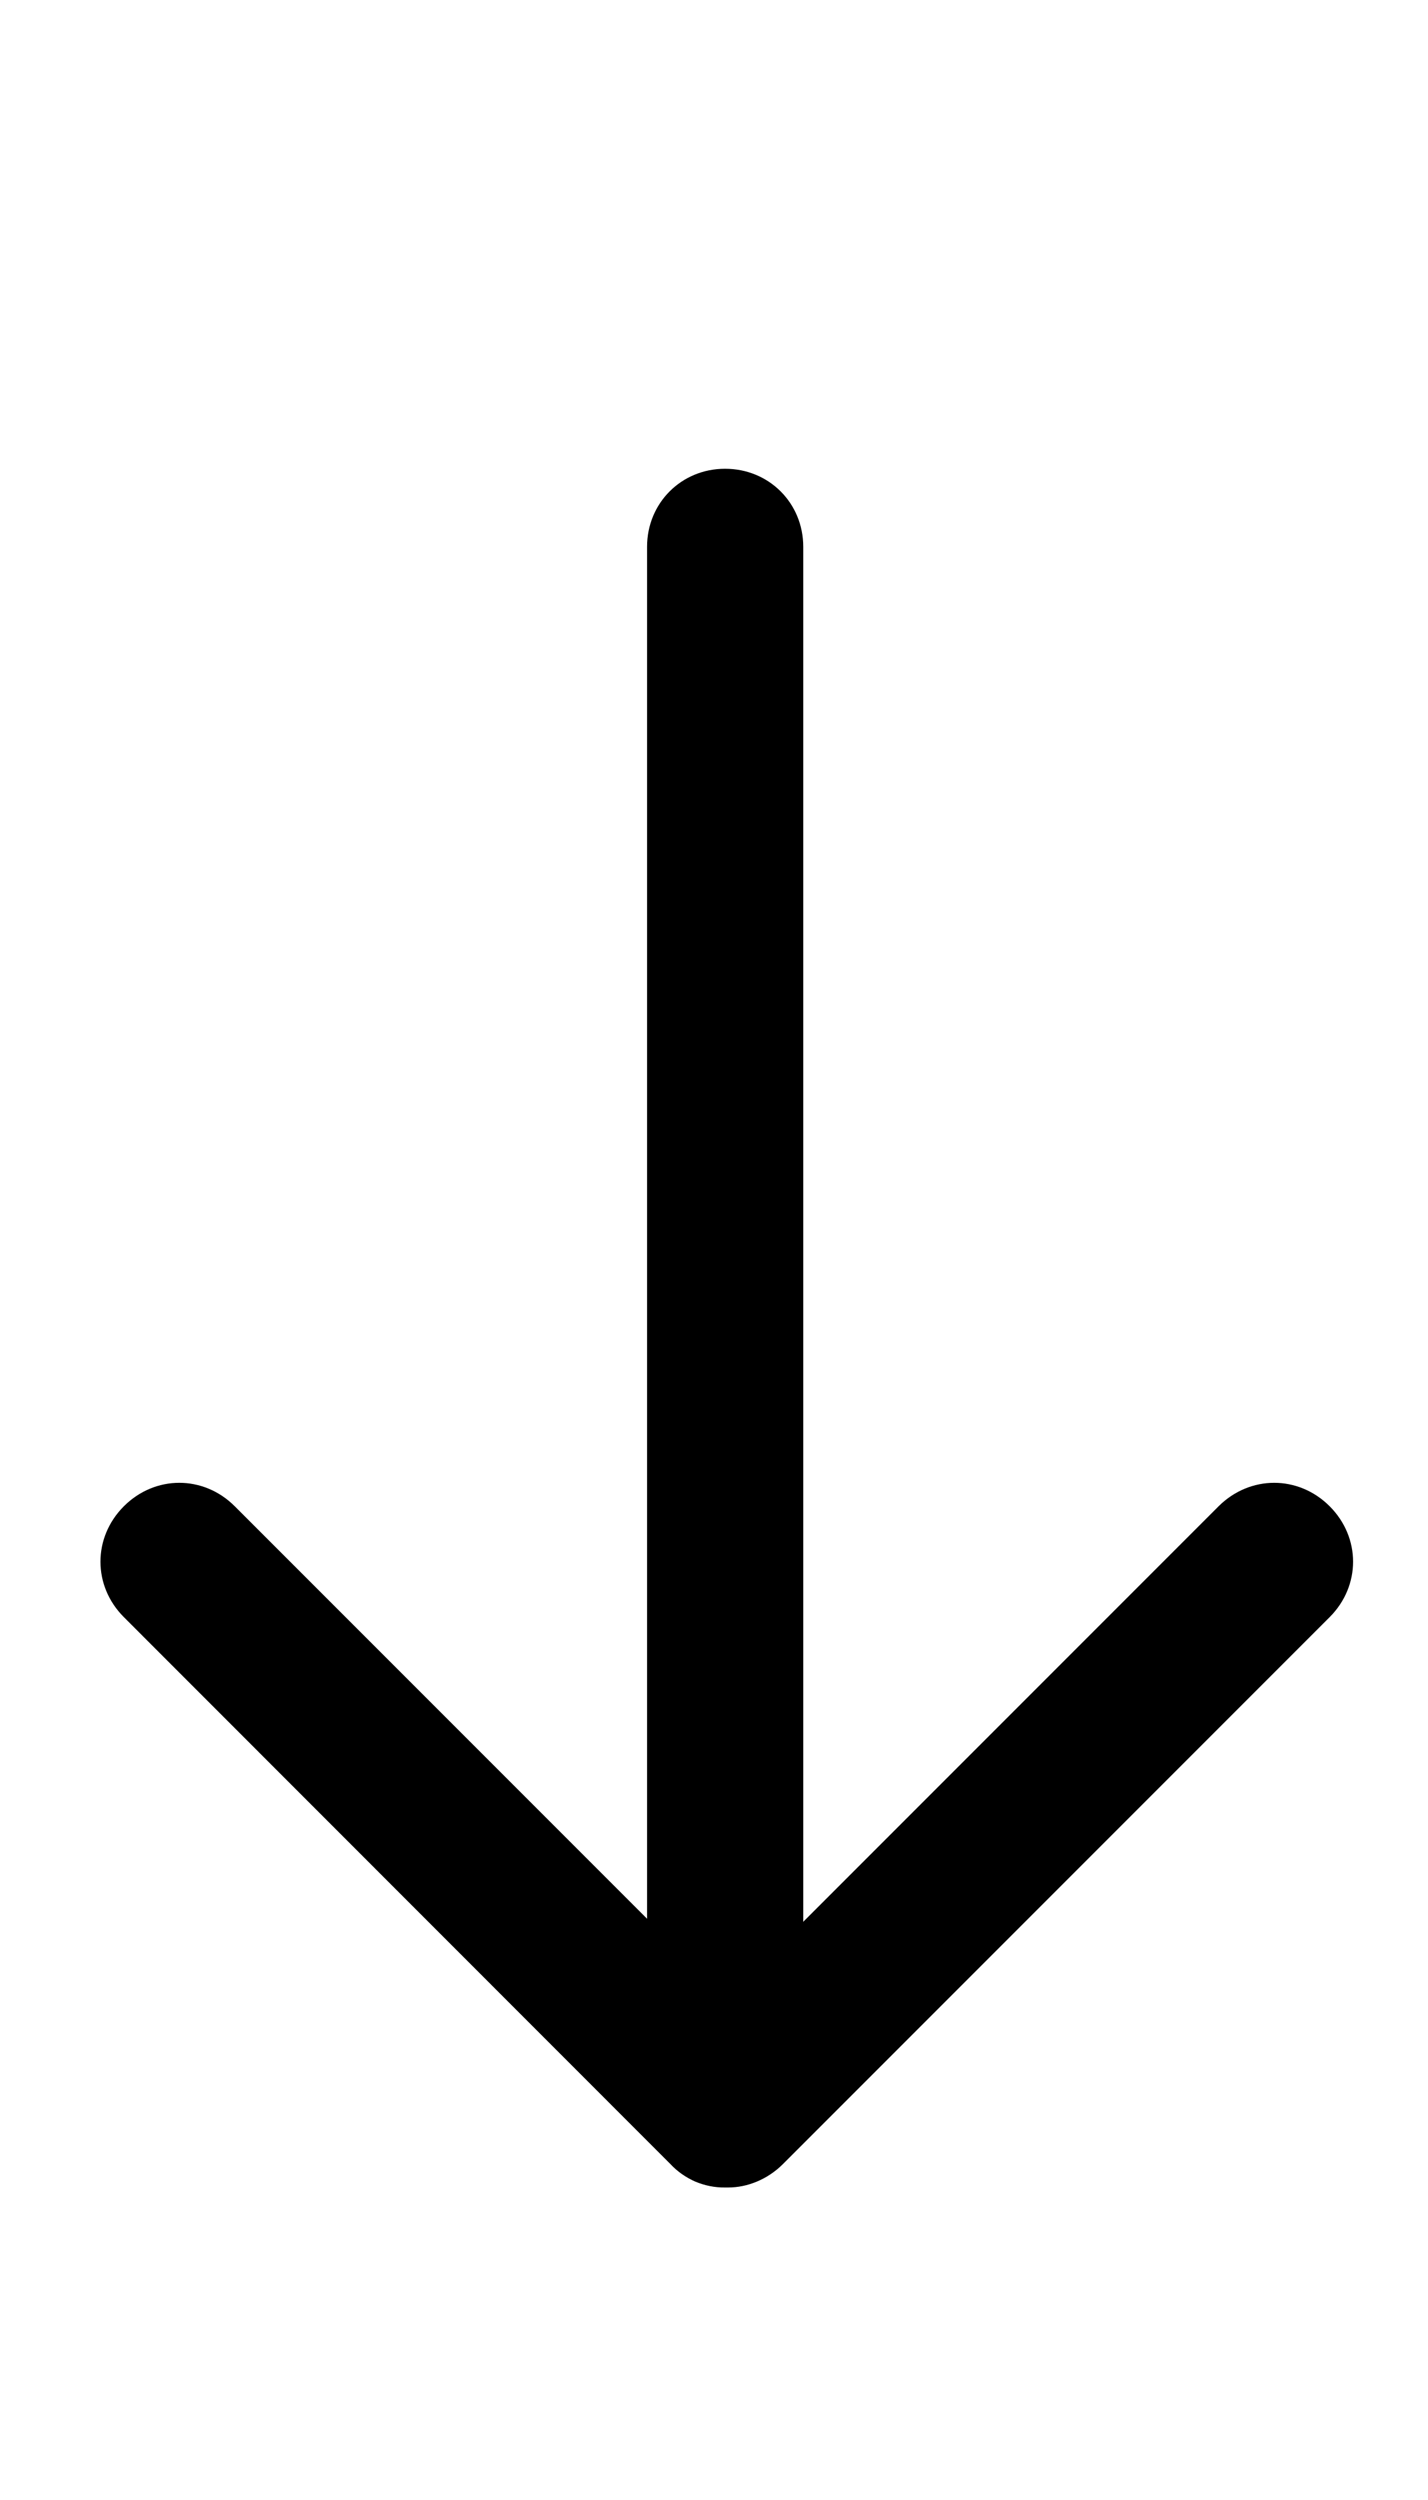 <svg xmlns="http://www.w3.org/2000/svg" width="8" height="14" viewBox="0 0 8 14" fill="none"><g clip-path="url(#clip0_6059_5105)"><path d="M4.062 11.375C3.817 11.375 3.625 11.182 3.625 10.938V3.062C3.625 2.817 3.817 2.625 4.062 2.625C4.308 2.625 4.5 2.817 4.5 3.062V10.938C4.5 11.182 4.308 11.375 4.062 11.375Z" fill="black"></path><path d="M4.062 12.25C4.005 12.251 3.948 12.239 3.895 12.217C3.843 12.194 3.795 12.161 3.756 12.119L0.694 9.056C0.519 8.881 0.519 8.61 0.694 8.435C0.869 8.26 1.14 8.26 1.315 8.435L4.071 11.191L6.827 8.435C7.003 8.26 7.274 8.26 7.449 8.435C7.624 8.61 7.624 8.881 7.449 9.056L4.386 12.119C4.299 12.206 4.185 12.25 4.08 12.25H4.062Z" fill="black"></path></g><defs><clipPath id="clip0_6059_5105"><rect width="7.875" height="14" fill="white" transform="translate(0.125)"></rect></clipPath></defs></svg>